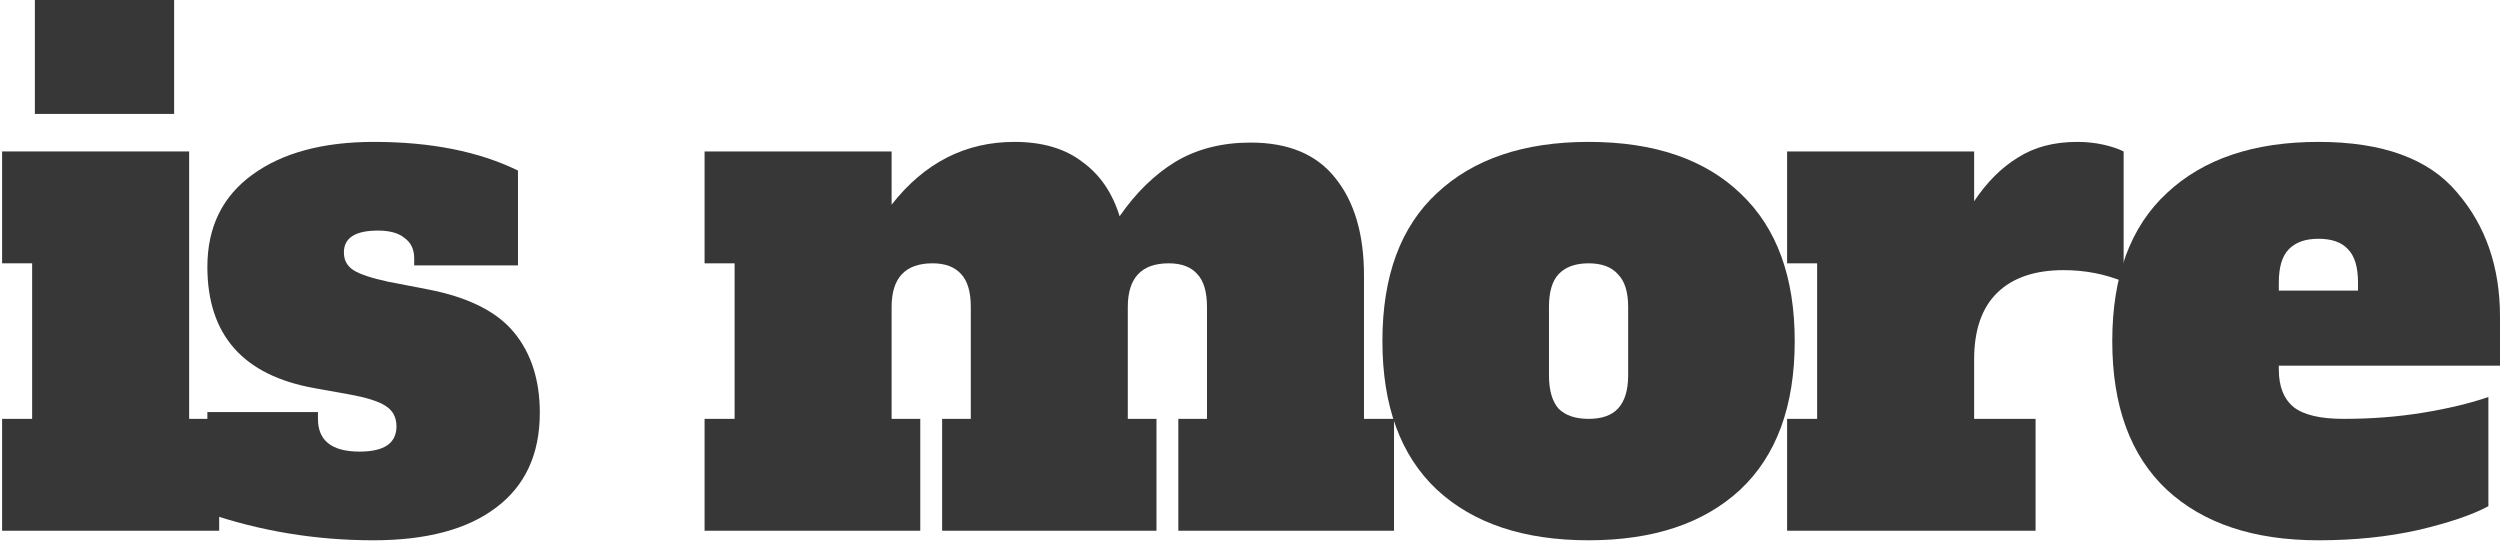<?xml version="1.0" encoding="UTF-8"?> <svg xmlns="http://www.w3.org/2000/svg" width="1086" height="235" viewBox="0 0 1086 235" fill="none"> <path d="M15.148 49.489V0H75.64V49.489H15.148ZM0.914 230.552V181.952H13.961V114.387H0.914V65.787H82.164V181.952H95.212V230.552H0.914Z" fill="#373737"></path> <path d="M162.14 234.7C137.231 234.7 113.212 230.749 90.083 222.847V178.989H138.121V181.952C138.121 191.435 144.151 196.176 156.21 196.176C166.885 196.176 172.222 192.521 172.222 185.212C172.222 181.261 170.641 178.297 167.478 176.322C164.513 174.346 159.175 172.667 151.465 171.284L136.638 168.617C105.601 163.085 90.083 145.502 90.083 115.868C90.083 98.681 96.606 85.346 109.654 75.863C122.701 66.38 140.296 61.639 162.437 61.639C187.148 61.639 208.004 65.787 225.005 74.085V115.276H179.932V112.312C179.932 108.361 178.548 105.398 175.781 103.422C173.211 101.249 169.356 100.163 164.216 100.163C154.331 100.163 149.389 103.323 149.389 109.645C149.389 113.004 150.773 115.572 153.541 117.35C156.308 119.128 161.349 120.807 168.664 122.388L185.566 125.648C203.161 129.006 215.714 135.229 223.226 144.317C230.738 153.405 234.494 165.061 234.494 179.285C234.494 197.263 228.168 210.993 215.516 220.476C203.062 229.959 185.27 234.7 162.14 234.7Z" fill="#373737"></path> <path d="M605.564 181.952V230.552H511.86V181.952H524.314V133.353C524.314 126.833 522.93 122.092 520.163 119.128C517.395 115.967 513.243 114.387 507.708 114.387C495.847 114.387 489.916 120.709 489.916 133.353V181.952H502.371V230.552H409.259V181.952H421.714V133.353C421.714 126.833 420.33 122.092 417.562 119.128C414.794 115.967 410.643 114.387 405.108 114.387C393.246 114.387 387.316 120.709 387.316 133.353V181.952H399.77V230.552H306.065V181.952H319.113V114.387H306.065V65.787H387.316V88.902C401.549 70.726 419.341 61.639 440.692 61.639C452.751 61.639 462.536 64.503 470.048 70.232C477.758 75.764 483.195 83.666 486.358 93.939C493.475 83.666 501.58 75.764 510.674 70.232C519.965 64.701 530.838 61.935 543.292 61.935C559.7 61.935 571.957 67.071 580.062 77.344C588.365 87.618 592.517 101.743 592.517 119.721V181.952H605.564Z" fill="#373737"></path> <path d="M690.074 234.7C662.002 234.7 640.059 227.391 624.244 212.771C608.429 197.954 600.521 176.42 600.521 148.169C600.521 119.918 608.429 98.483 624.244 83.864C640.059 69.047 662.002 61.639 690.074 61.639C718.541 61.639 740.584 69.146 756.201 84.16C771.818 98.977 779.627 120.314 779.627 148.169C779.627 176.42 771.72 197.954 755.904 212.771C740.089 227.391 718.146 234.7 690.074 234.7ZM690.074 181.952C695.807 181.952 700.057 180.47 702.825 177.507C705.79 174.346 707.273 169.506 707.273 162.986V133.353C707.273 126.833 705.79 122.092 702.825 119.128C700.057 115.967 695.807 114.387 690.074 114.387C684.341 114.387 679.992 115.967 677.027 119.128C674.259 122.092 672.875 126.833 672.875 133.353V162.986C672.875 169.506 674.259 174.346 677.027 177.507C679.992 180.47 684.341 181.952 690.074 181.952Z" fill="#373737"></path> <path d="M902.343 61.639C906.297 61.639 910.053 62.034 913.612 62.824C917.17 63.614 920.135 64.602 922.508 65.787V122.388C914.402 119.029 905.704 117.35 896.413 117.35C883.958 117.35 874.37 120.61 867.649 127.129C860.928 133.649 857.567 143.329 857.567 156.171V181.952H884.255V230.552H776.317V181.952H789.364V114.387H776.317V65.787H857.567V87.42C863.102 79.123 869.428 72.801 876.545 68.454C883.662 63.91 892.261 61.639 902.343 61.639Z" fill="#373737"></path> <path d="M1007.12 234.7C979.05 234.7 957.106 227.391 941.291 212.771C925.476 197.954 917.569 176.42 917.569 148.169C917.569 119.918 925.476 98.483 941.291 83.864C957.106 69.047 979.05 61.639 1007.12 61.639C1035 61.639 1055.06 68.948 1067.32 83.568C1079.77 97.989 1086 115.967 1086 137.501V158.838H989.923V160.616C989.923 167.925 992.097 173.358 996.446 176.914C1000.8 180.273 1008.01 181.952 1018.09 181.952C1030.15 181.952 1041.62 181.063 1052.49 179.285C1063.36 177.507 1072.85 175.235 1080.96 172.469V219.883C1074.04 223.637 1063.86 227.094 1050.42 230.255C1037.17 233.219 1022.74 234.7 1007.12 234.7ZM1024.32 126.24V122.684C1024.32 115.967 1022.84 111.127 1019.87 108.164C1017.1 105.2 1012.85 103.719 1007.12 103.719C1001.39 103.719 997.039 105.299 994.074 108.46C991.307 111.423 989.923 116.165 989.923 122.684V126.24H1024.32Z" fill="#373737"></path> </svg> 